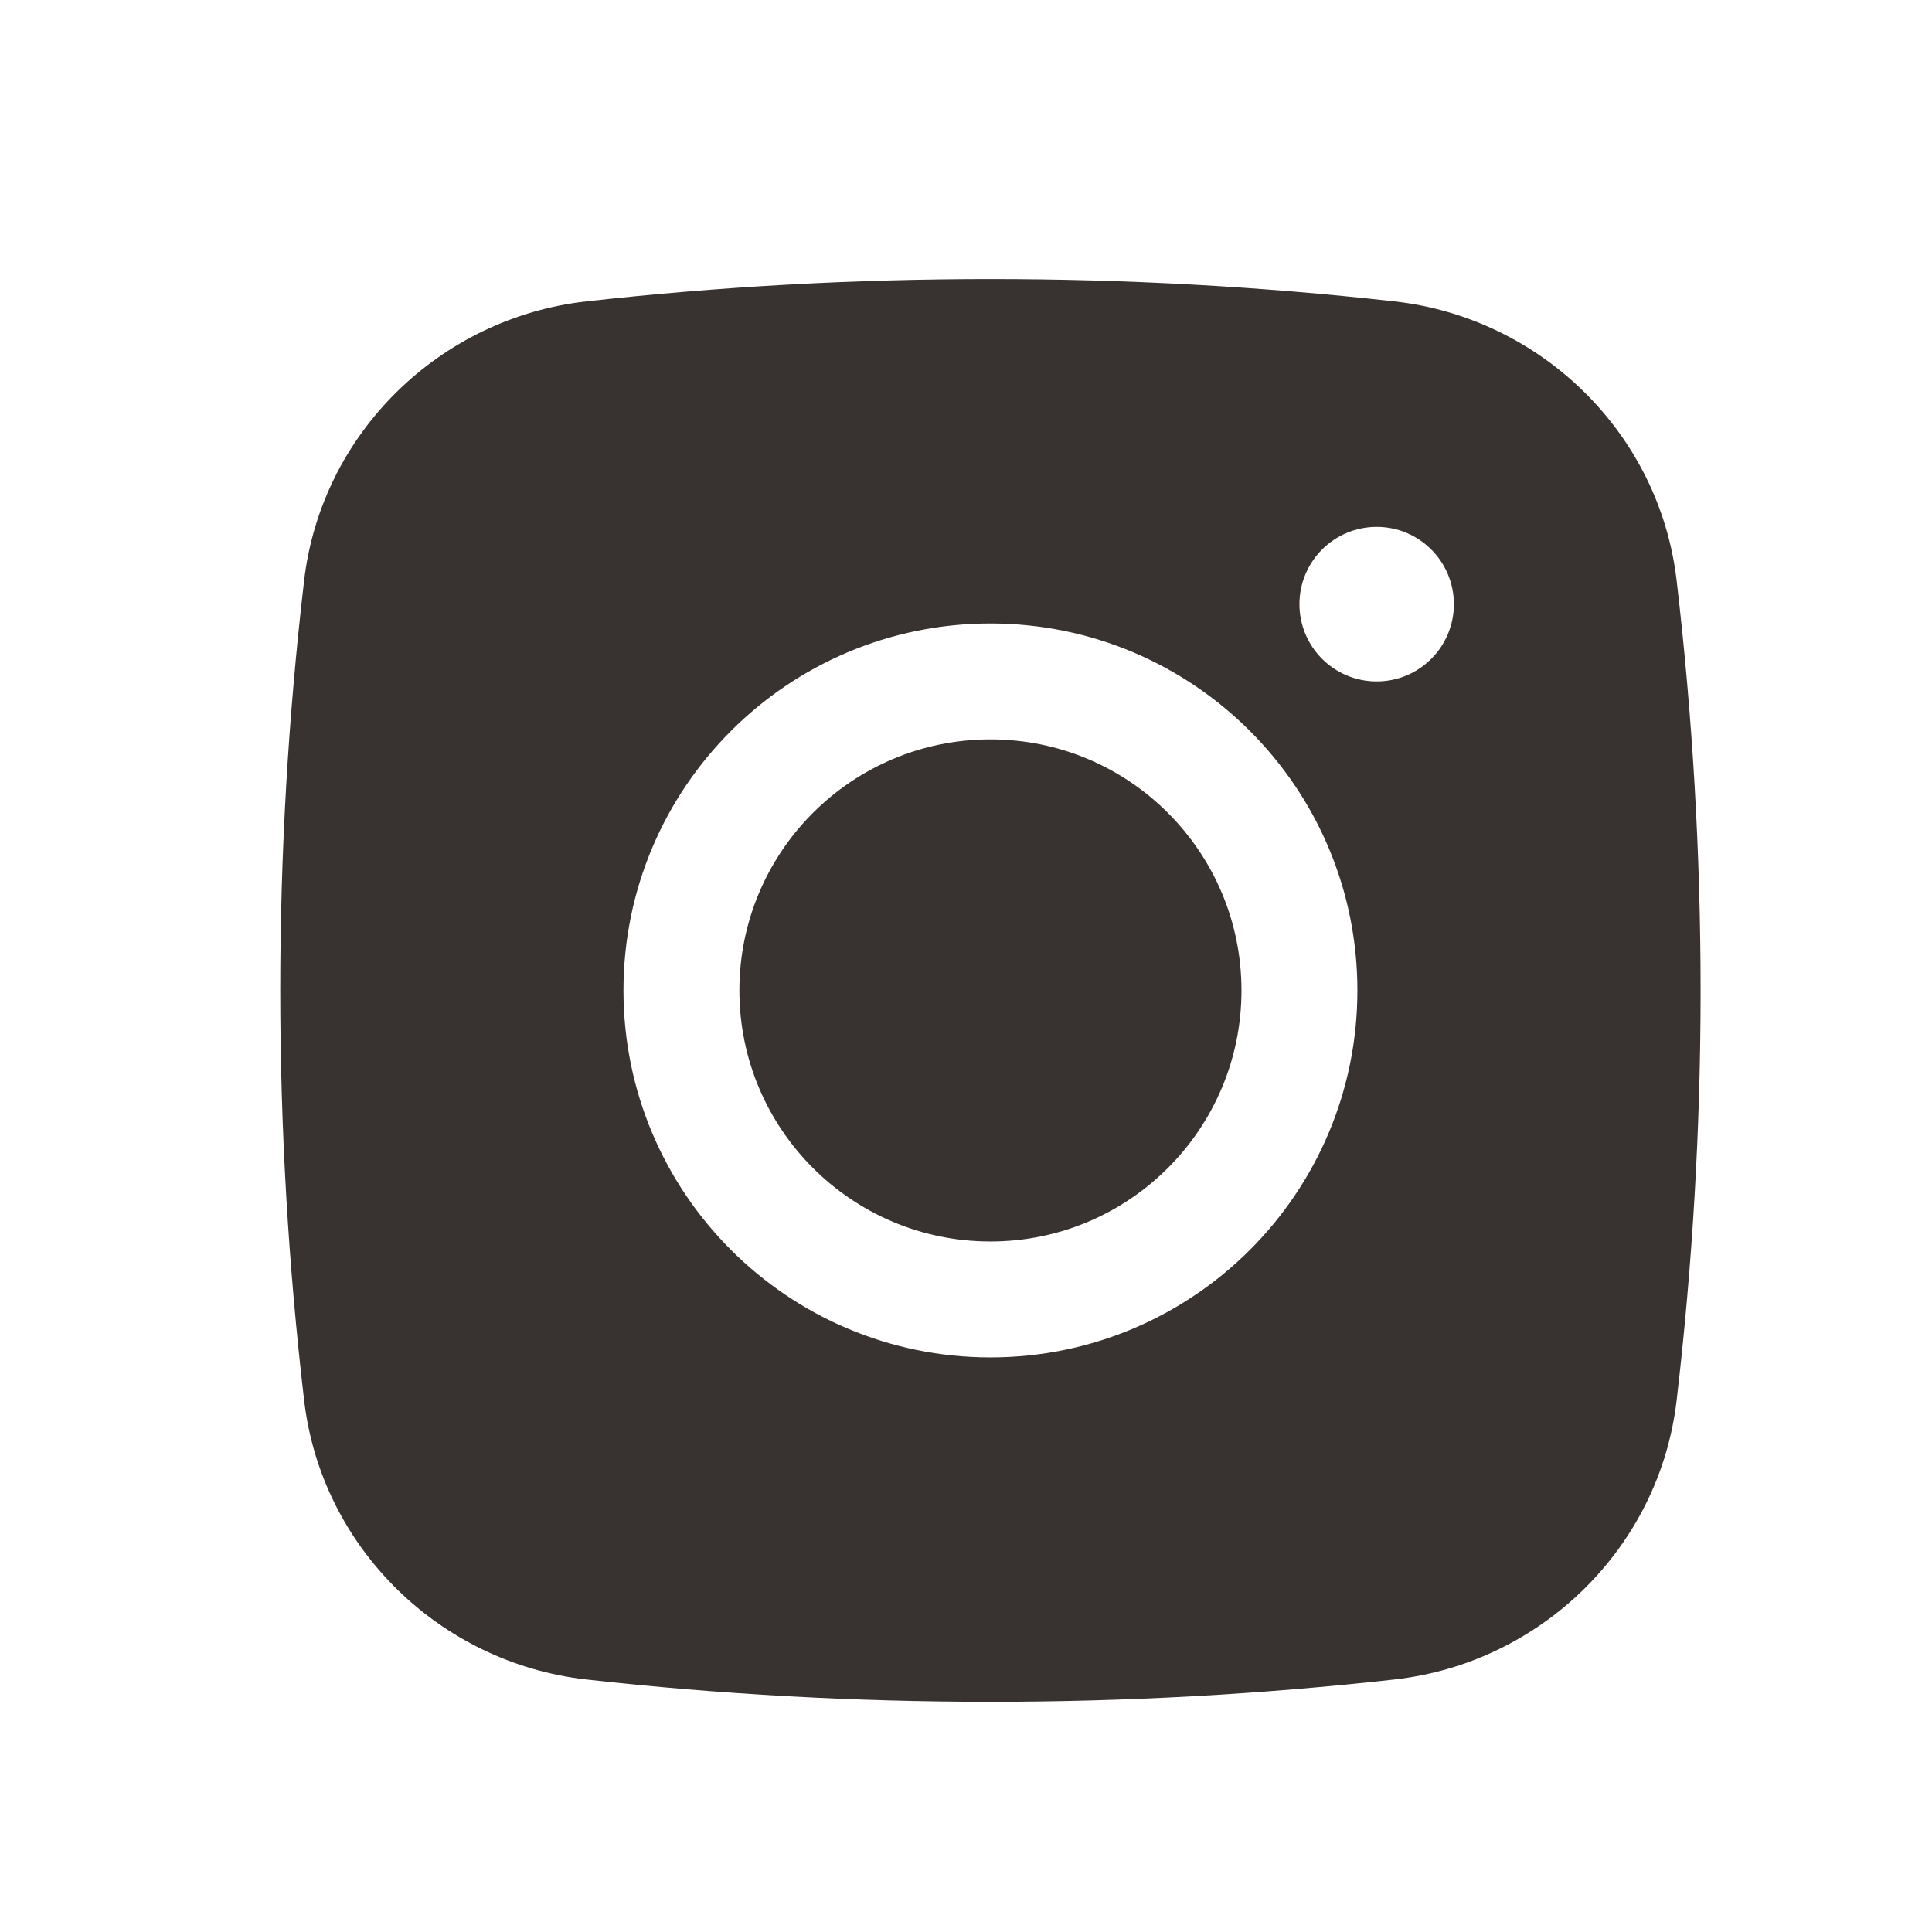 <svg width="17" height="17" viewBox="0 0 17 17" fill="none" xmlns="http://www.w3.org/2000/svg">
	<path d="M8.715 6.506C7.495 6.506 6.506 7.495 6.506 8.715C6.506 9.935 7.495 10.924 8.715 10.924C9.935 10.924 10.924 9.935 10.924 8.715C10.924 7.495 9.935 6.506 8.715 6.506Z"
		  fill="#383330"/>
	<path fill-rule="evenodd" clip-rule="evenodd"
		  d="M5.159 2.652C7.503 2.39 9.926 2.39 12.27 2.652C13.561 2.797 14.602 3.813 14.753 5.108C15.034 7.505 15.034 9.925 14.753 12.322C14.602 13.617 13.561 14.633 12.27 14.778C9.926 15.04 7.503 15.04 5.159 14.778C3.869 14.633 2.828 13.617 2.676 12.322C2.396 9.925 2.396 7.505 2.676 5.108C2.828 3.813 3.869 2.797 5.159 2.652ZM12.114 4.636C11.738 4.636 11.434 4.941 11.434 5.316C11.434 5.692 11.738 5.996 12.114 5.996C12.489 5.996 12.793 5.692 12.793 5.316C12.793 4.941 12.489 4.636 12.114 4.636ZM5.486 8.715C5.486 6.932 6.932 5.486 8.715 5.486C10.498 5.486 11.944 6.932 11.944 8.715C11.944 10.498 10.498 11.944 8.715 11.944C6.932 11.944 5.486 10.498 5.486 8.715Z"
		  fill="#383330"/>
</svg>
